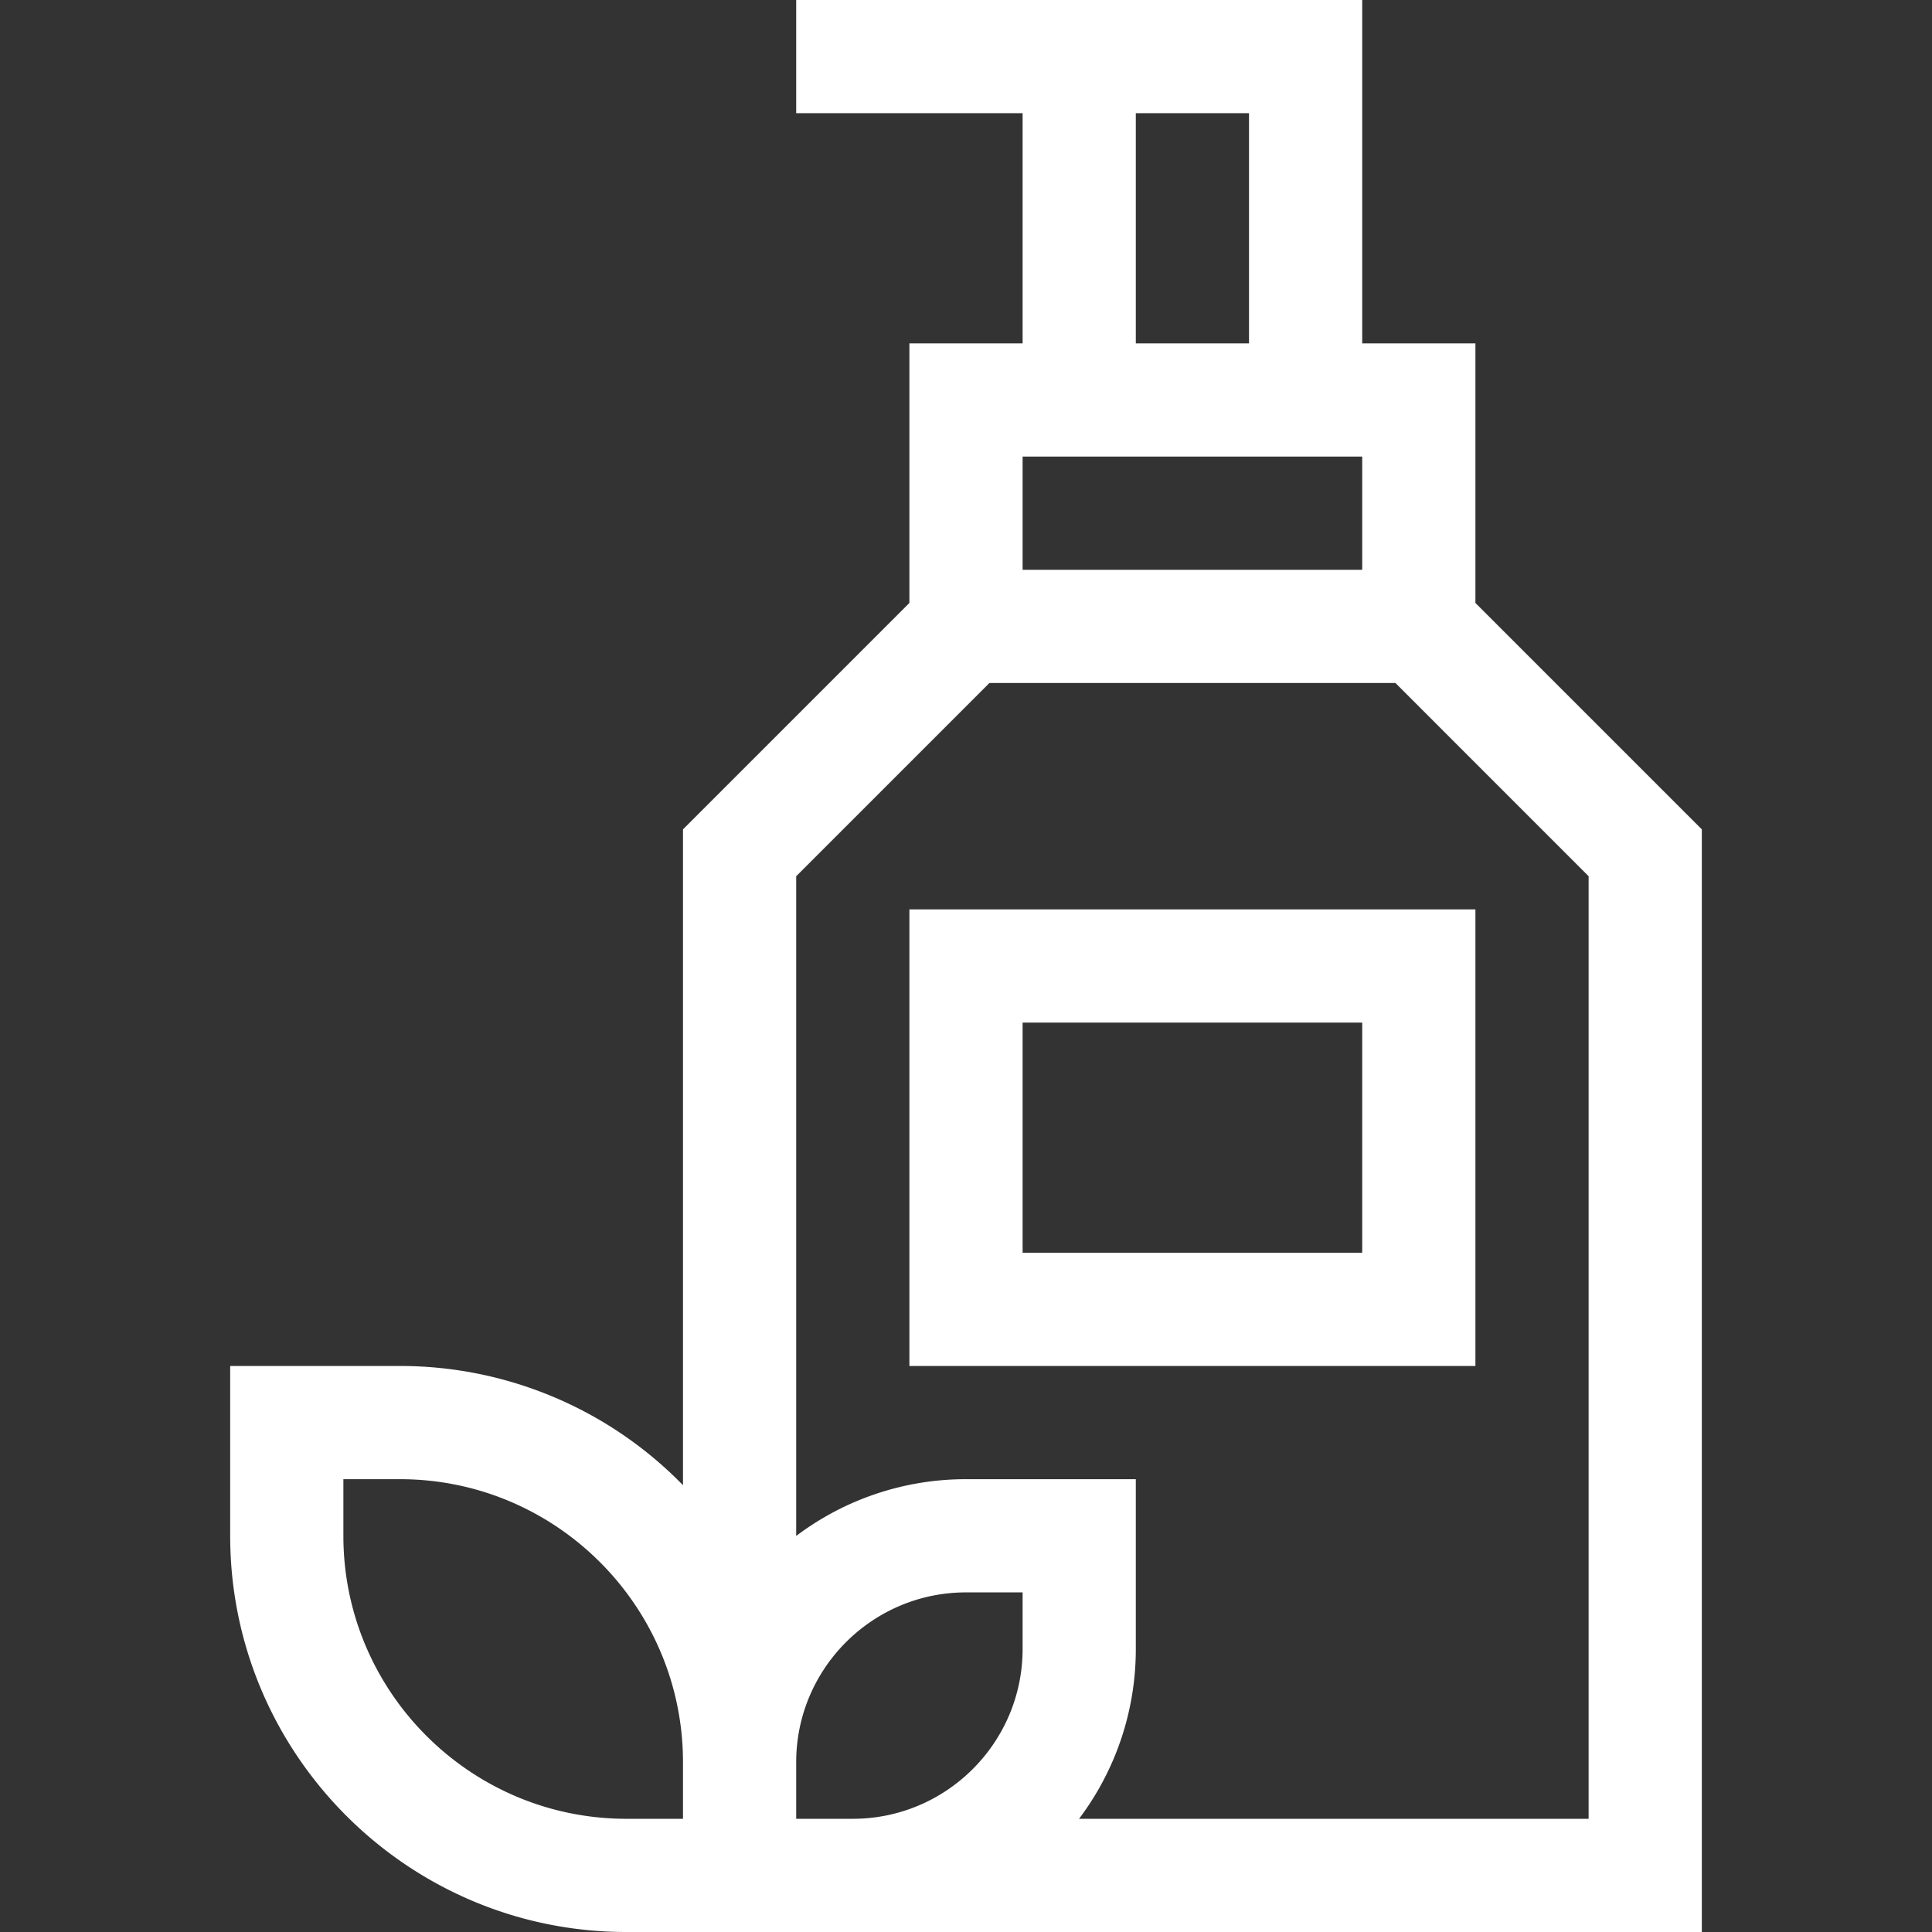 <svg xmlns="http://www.w3.org/2000/svg" width="512" height="512"><rect width="100%" height="100%" fill="#333333" stroke="none"/><path fill="#FFF" d="M391 159.79V91h-30V0c-6.27 0-143.75 0-150 0v30h60v61h-30v68.79l-60 60v173.8A104.68 104.68 0 00106 362H61v45c0 57.9 47.1 105 105 105 10.93 0 274.28 0 285 0V219.79l-60-60zM301 30h30v61h-30V30zm-30 91h90v30h-90v-30zm-90 361h-15c-41.35 0-75-33.65-75-75v-15h15c41.35 0 75 33.65 75 75v15zm30 0v-15c0-24.81 20.19-45 45-45h15v15c0 24.81-20.19 45-45 45h-15zm210 0H285.96A74.6 74.6 0 00301 437v-45h-45a74.6 74.6 0 00-45 15.04V232.21L262.21 181H369.8L421 232.21V482z" class="active-path" data-old_color="#000000" data-original="#000000"/><path fill="#FFF" d="M241 362h150V241H241v121zm30-91h90v61h-90v-61z" class="active-path" data-old_color="#000000" data-original="#000000"/></svg>